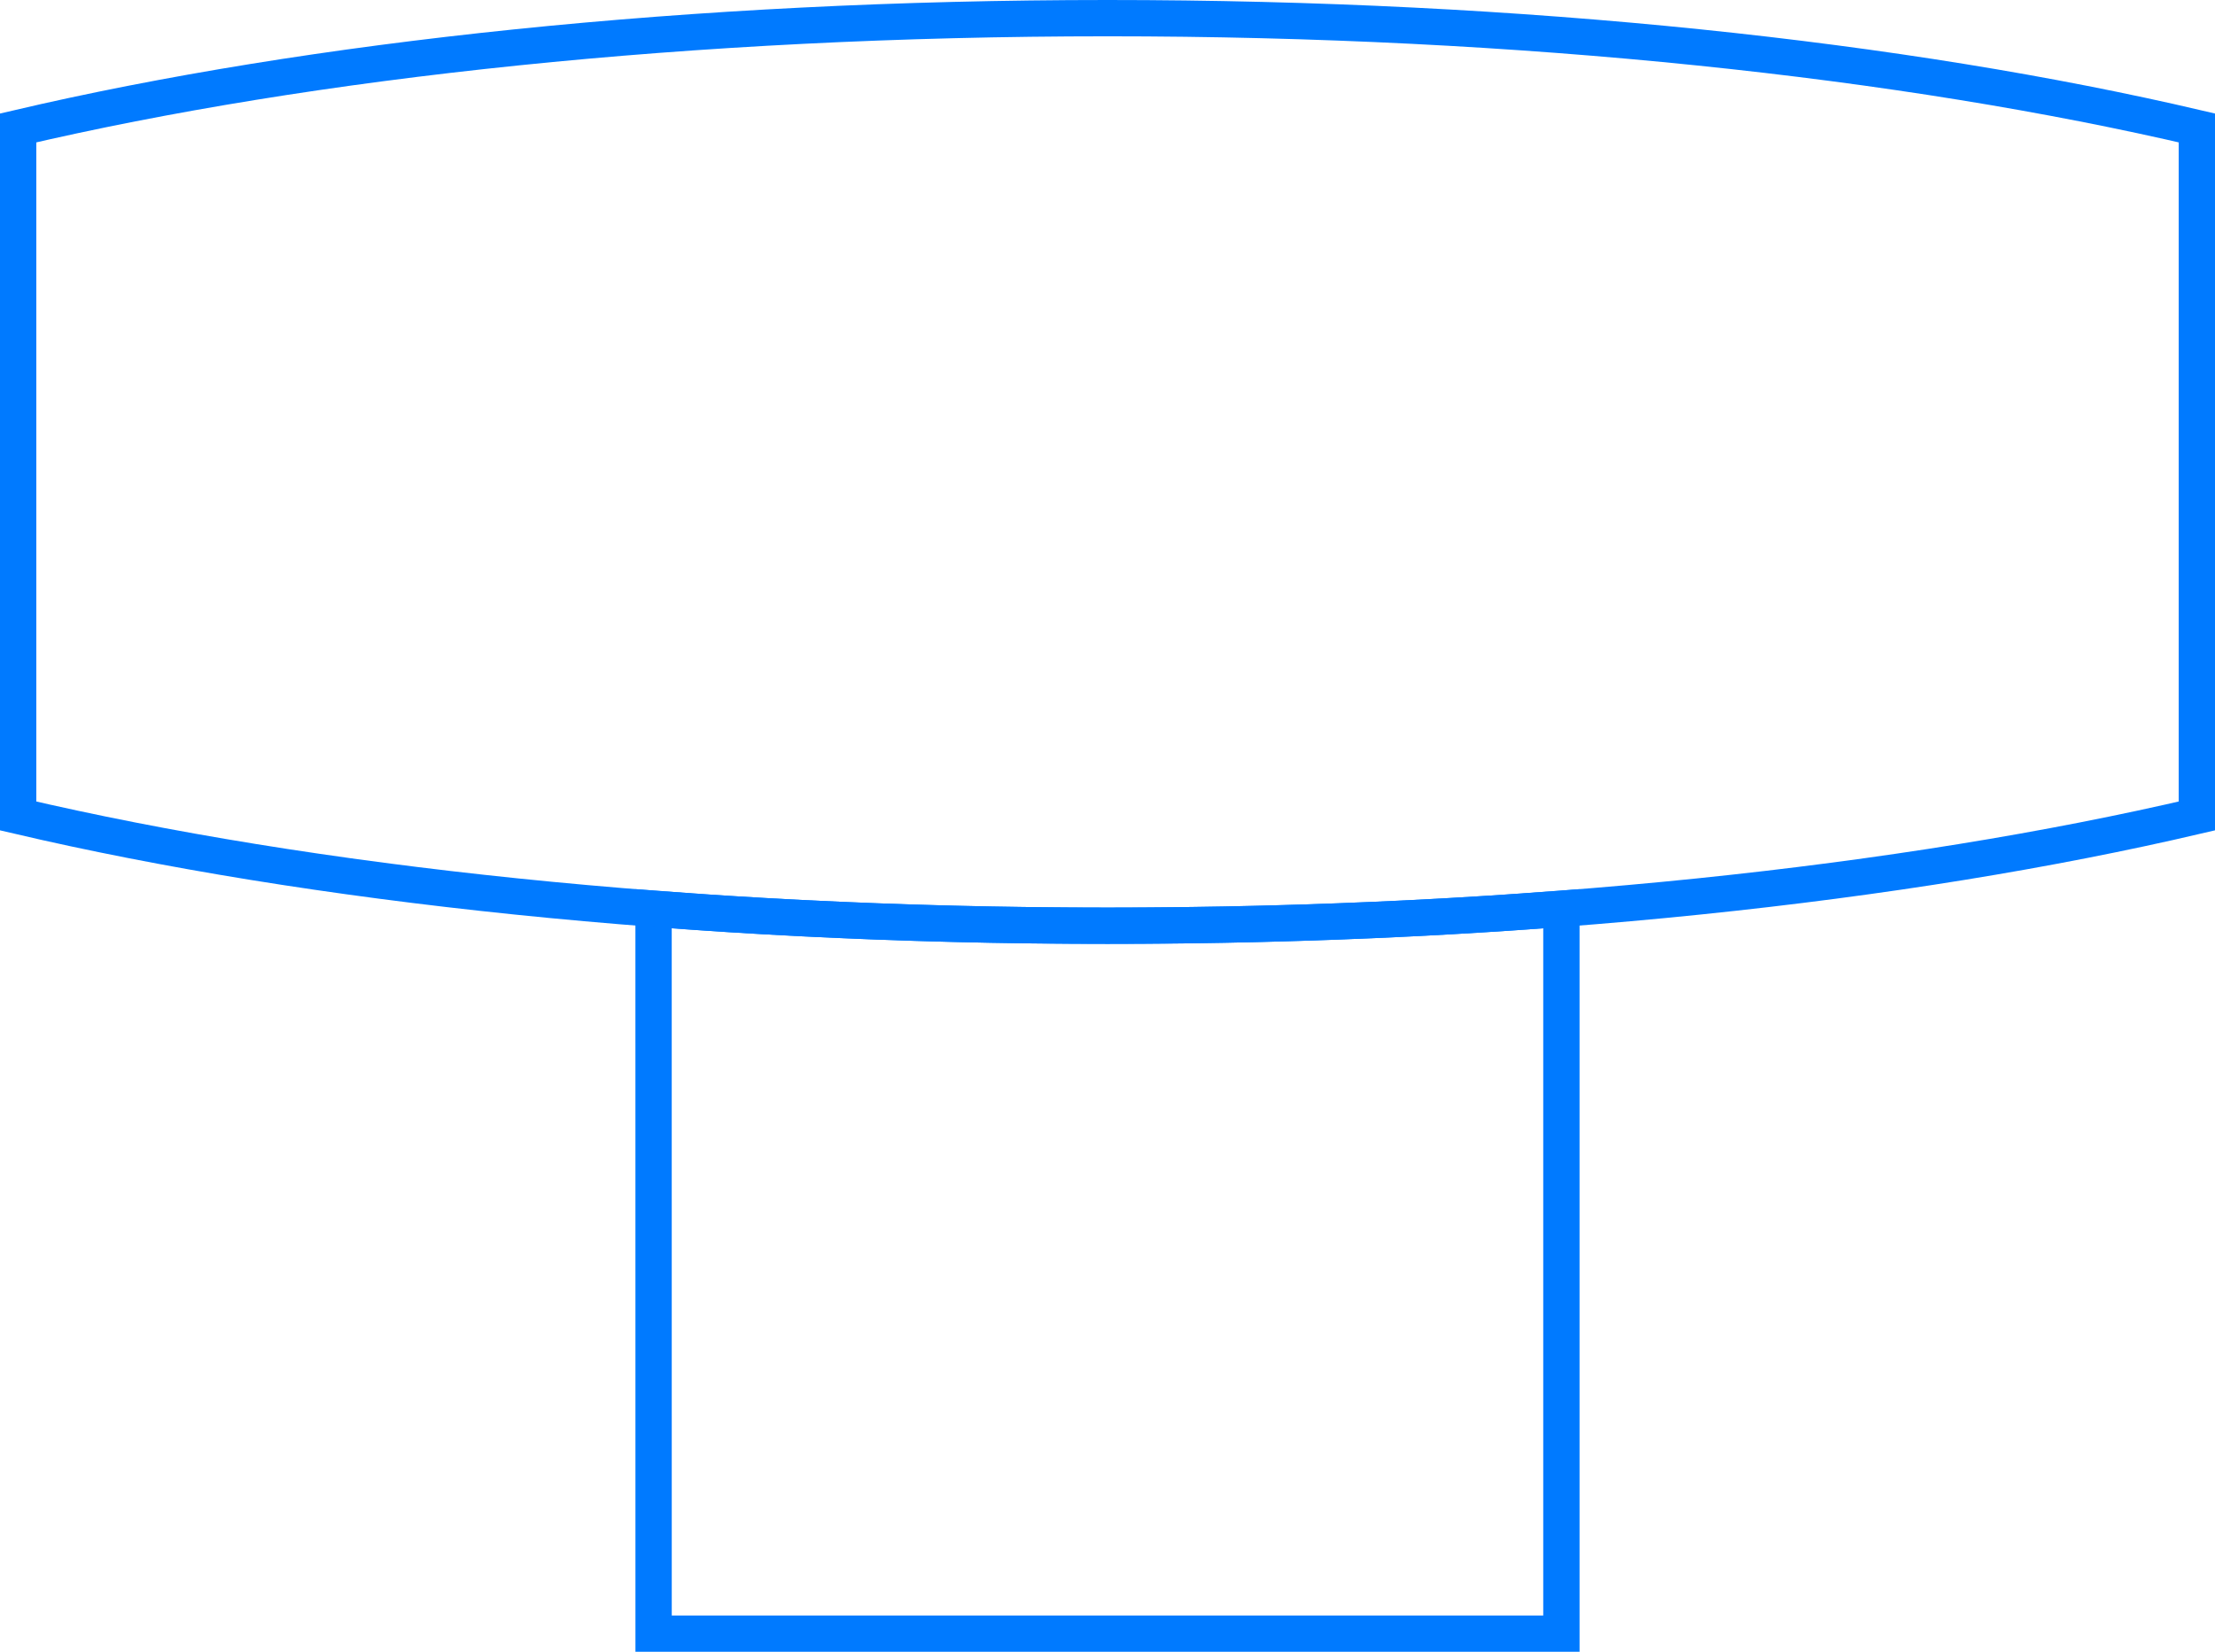 <?xml version="1.0" encoding="UTF-8"?>
<svg width="122px" height="91px" viewBox="0 0 122 91" version="1.1" xmlns="http://www.w3.org/2000/svg" xmlns:xlink="http://www.w3.org/1999/xlink">
    <!-- Generator: Sketch 57.1 (83088) - https://sketch.com -->
    <title>jammer备份</title>
    <desc>Created with Sketch.</desc>
    <g id="页面-1" stroke="none" stroke-width="1" fill="none" fill-rule="evenodd">
        <g id="jammer备份" transform="translate(1, 1)" stroke="#007AFF" stroke-width="2">
            <path d="M85,49.066 L85,89 L35,89 L34.998,49.066 C42.948,49.674 51.334,50 60.001,50 C68.666,50 77.051,49.674 85,49.066 Z" id="形状结合"></path>
            <path d="M60.001,0 C82.926,0 103.892,2.279 120.001,6.048 L120.001,43.952 C103.892,47.721 82.926,50 60.001,50 C37.075,50 16.109,47.721 -2.13162821e-14,43.952 L-2.13162821e-14,6.048 C16.109,2.279 37.075,0 60.001,0 Z" id="形状结合"></path>
        </g>
    </g>
</svg>